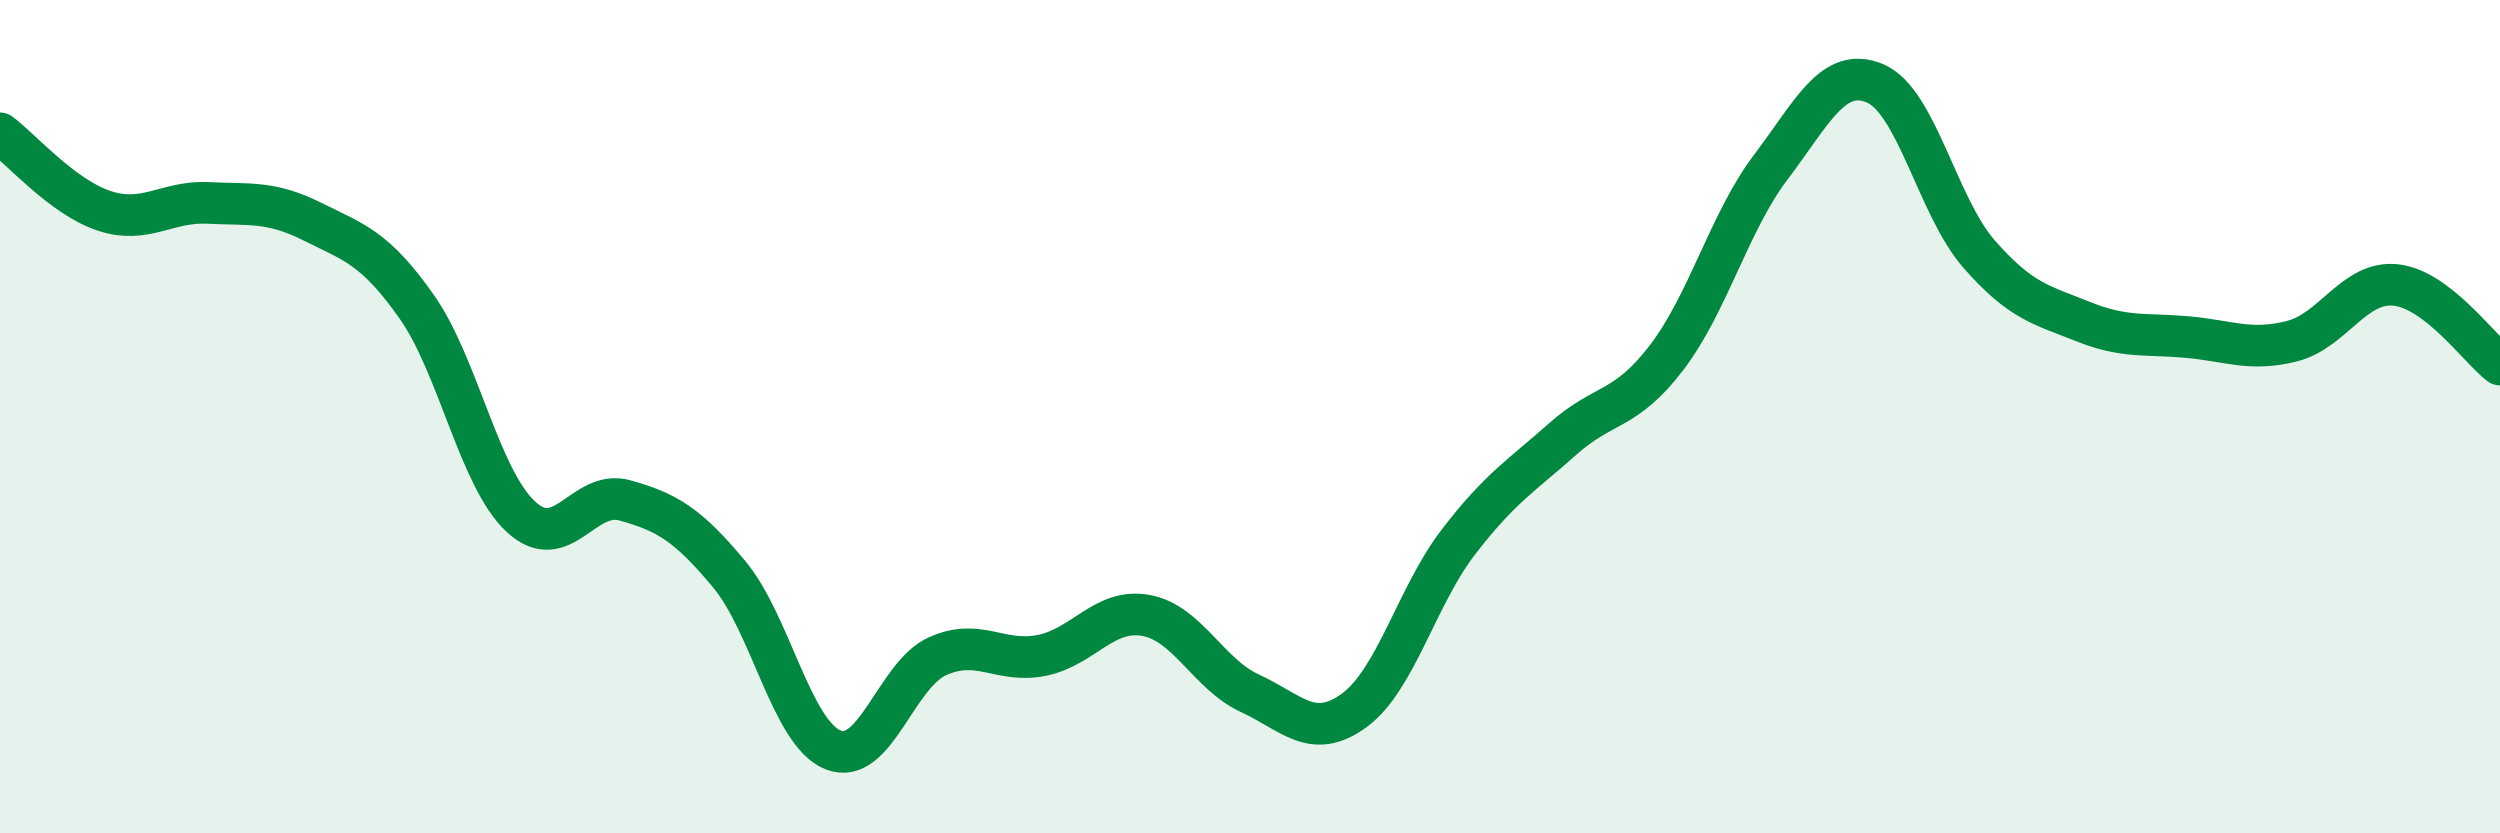 
    <svg width="60" height="20" viewBox="0 0 60 20" xmlns="http://www.w3.org/2000/svg">
      <path
        d="M 0,3.2 C 0.5,3.57 1.5,4.73 2.5,5.06 C 3.5,5.39 4,4.82 5,4.87 C 6,4.92 6.5,4.82 7.5,5.32 C 8.5,5.82 9,5.94 10,7.36 C 11,8.78 11.5,11.47 12.5,12.4 C 13.5,13.33 14,11.73 15,12.01 C 16,12.29 16.5,12.58 17.5,13.78 C 18.5,14.98 19,17.61 20,18 C 21,18.39 21.5,16.2 22.5,15.75 C 23.5,15.3 24,15.93 25,15.73 C 26,15.53 26.5,14.59 27.5,14.77 C 28.5,14.95 29,16.18 30,16.64 C 31,17.1 31.5,17.78 32.5,17.05 C 33.5,16.32 34,14.31 35,13.01 C 36,11.71 36.5,11.43 37.5,10.54 C 38.5,9.65 39,9.89 40,8.58 C 41,7.27 41.5,5.33 42.5,4.01 C 43.5,2.69 44,1.58 45,2 C 46,2.42 46.5,4.96 47.5,6.1 C 48.5,7.24 49,7.32 50,7.72 C 51,8.12 51.5,8 52.5,8.09 C 53.5,8.18 54,8.44 55,8.19 C 56,7.94 56.5,6.73 57.5,6.84 C 58.5,6.95 59.5,8.37 60,8.75L60 20L0 20Z"
        fill="#008740"
        opacity="0.1"
        stroke-linecap="round"
        stroke-linejoin="round"
      />
      <path
        d="M 0,3.2 C 0.5,3.57 1.5,4.73 2.5,5.06 C 3.5,5.39 4,4.82 5,4.87 C 6,4.92 6.5,4.82 7.5,5.32 C 8.5,5.82 9,5.94 10,7.36 C 11,8.78 11.5,11.47 12.5,12.4 C 13.5,13.33 14,11.73 15,12.01 C 16,12.29 16.5,12.58 17.5,13.78 C 18.5,14.98 19,17.61 20,18 C 21,18.39 21.5,16.2 22.5,15.75 C 23.5,15.3 24,15.93 25,15.73 C 26,15.53 26.5,14.59 27.5,14.77 C 28.5,14.95 29,16.18 30,16.64 C 31,17.1 31.5,17.78 32.5,17.05 C 33.5,16.32 34,14.31 35,13.01 C 36,11.71 36.5,11.43 37.5,10.54 C 38.5,9.65 39,9.89 40,8.58 C 41,7.27 41.5,5.33 42.5,4.01 C 43.5,2.69 44,1.58 45,2 C 46,2.42 46.5,4.96 47.5,6.1 C 48.5,7.24 49,7.32 50,7.72 C 51,8.12 51.5,8 52.5,8.09 C 53.5,8.18 54,8.44 55,8.19 C 56,7.94 56.5,6.73 57.5,6.84 C 58.5,6.95 59.5,8.37 60,8.75"
        stroke="#008740"
        stroke-width="1"
        fill="none"
        stroke-linecap="round"
        stroke-linejoin="round"
      />
    </svg>
  